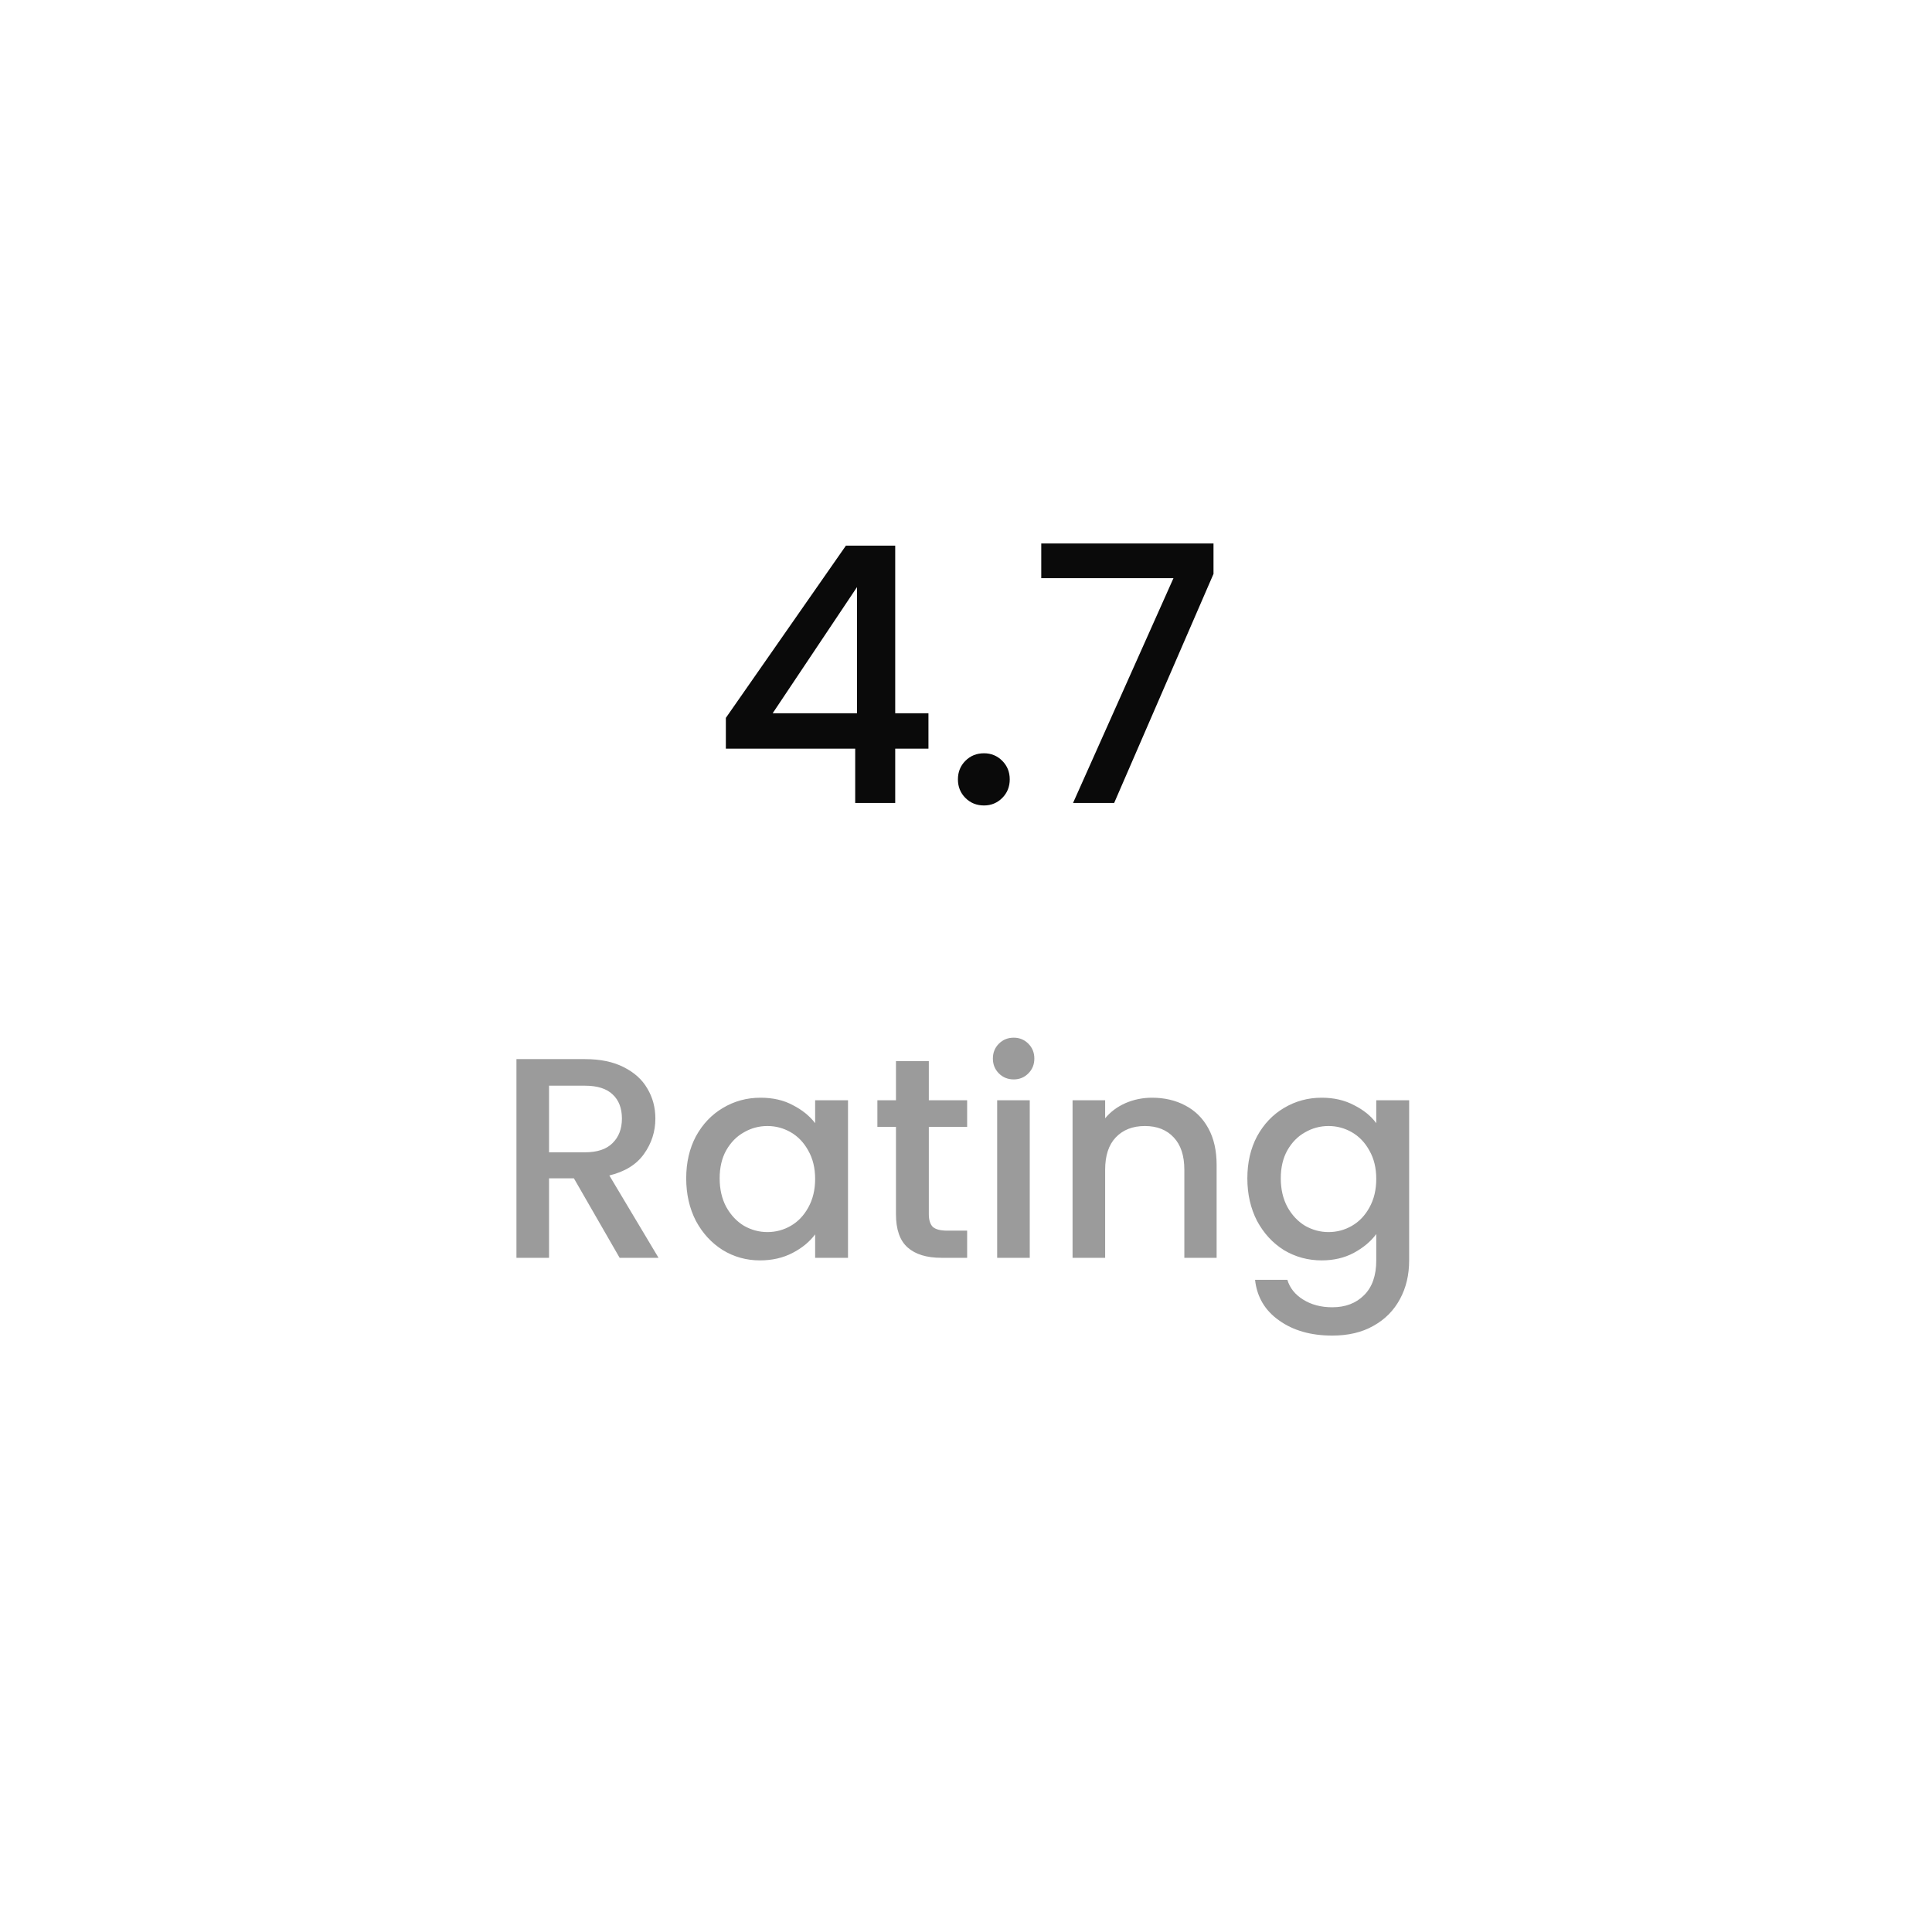 <svg width="83" height="82" viewBox="0 0 83 82" fill="none" xmlns="http://www.w3.org/2000/svg">
<g filter="url(#filter0_d_6206_7248)">
<rect x="11.031" y="10.328" width="61.406" height="61.406" rx="30.703" fill="white"/>
</g>
<path d="M31.183 32.159V30.838L36.341 23.439H38.459V30.639H39.887V32.159H38.459V34.492H36.74V32.159H31.183ZM36.817 25.22L33.194 30.639H36.817V25.22ZM42.274 34.6C41.956 34.6 41.69 34.492 41.475 34.277C41.26 34.062 41.153 33.796 41.153 33.479C41.153 33.162 41.26 32.896 41.475 32.681C41.69 32.466 41.956 32.358 42.274 32.358C42.581 32.358 42.842 32.466 43.057 32.681C43.272 32.896 43.379 33.162 43.379 33.479C43.379 33.796 43.272 34.062 43.057 34.277C42.842 34.492 42.581 34.6 42.274 34.6ZM52.133 24.652L47.865 34.492H46.099L50.413 24.836H44.733V23.347H52.133V24.652Z" fill="#0A0A0A"/>
<path d="M26.62 54.031L24.655 50.617H23.587V54.031H22.187V45.496H25.134C25.789 45.496 26.342 45.61 26.792 45.84C27.251 46.069 27.59 46.376 27.811 46.761C28.041 47.146 28.155 47.575 28.155 48.05C28.155 48.607 27.992 49.115 27.664 49.573C27.345 50.023 26.849 50.331 26.178 50.494L28.291 54.031H26.62ZM23.587 49.499H25.134C25.658 49.499 26.051 49.368 26.313 49.106C26.583 48.844 26.718 48.492 26.718 48.05C26.718 47.608 26.587 47.264 26.326 47.019C26.064 46.765 25.666 46.638 25.134 46.638H23.587V49.499ZM29.48 50.617C29.48 49.938 29.619 49.336 29.897 48.812C30.184 48.288 30.569 47.882 31.052 47.596C31.543 47.301 32.083 47.154 32.673 47.154C33.205 47.154 33.668 47.26 34.061 47.473C34.462 47.678 34.781 47.936 35.019 48.247V47.264H36.431V54.031H35.019V53.024C34.781 53.343 34.458 53.61 34.048 53.822C33.639 54.035 33.172 54.142 32.648 54.142C32.067 54.142 31.535 53.994 31.052 53.7C30.569 53.397 30.184 52.979 29.897 52.447C29.619 51.907 29.48 51.297 29.48 50.617ZM35.019 50.642C35.019 50.175 34.92 49.77 34.724 49.426C34.535 49.082 34.286 48.82 33.975 48.64C33.664 48.46 33.328 48.37 32.968 48.37C32.607 48.37 32.272 48.46 31.961 48.64C31.649 48.812 31.396 49.07 31.199 49.413C31.011 49.749 30.917 50.15 30.917 50.617C30.917 51.084 31.011 51.493 31.199 51.845C31.396 52.197 31.649 52.467 31.961 52.656C32.28 52.836 32.616 52.926 32.968 52.926C33.328 52.926 33.664 52.836 33.975 52.656C34.286 52.476 34.535 52.214 34.724 51.87C34.92 51.518 35.019 51.108 35.019 50.642ZM39.903 48.406V52.152C39.903 52.406 39.961 52.59 40.075 52.705C40.198 52.811 40.403 52.864 40.689 52.864H41.549V54.031H40.444C39.813 54.031 39.33 53.884 38.995 53.589C38.659 53.294 38.491 52.815 38.491 52.152V48.406H37.693V47.264H38.491V45.582H39.903V47.264H41.549V48.406H39.903ZM43.552 46.368C43.298 46.368 43.085 46.282 42.913 46.11C42.741 45.938 42.655 45.725 42.655 45.471C42.655 45.217 42.741 45.005 42.913 44.833C43.085 44.661 43.298 44.575 43.552 44.575C43.797 44.575 44.006 44.661 44.178 44.833C44.35 45.005 44.436 45.217 44.436 45.471C44.436 45.725 44.35 45.938 44.178 46.11C44.006 46.282 43.797 46.368 43.552 46.368ZM44.239 47.264V54.031H42.839V47.264H44.239ZM49.492 47.154C50.024 47.154 50.499 47.264 50.916 47.485C51.342 47.706 51.674 48.034 51.911 48.468C52.149 48.902 52.267 49.426 52.267 50.04V54.031H50.88V50.249C50.88 49.643 50.728 49.18 50.425 48.861C50.122 48.533 49.709 48.37 49.185 48.37C48.661 48.37 48.243 48.533 47.932 48.861C47.629 49.18 47.478 49.643 47.478 50.249V54.031H46.078V47.264H47.478V48.038C47.707 47.76 47.998 47.543 48.35 47.387C48.71 47.231 49.091 47.154 49.492 47.154ZM56.78 47.154C57.304 47.154 57.766 47.26 58.167 47.473C58.577 47.678 58.896 47.936 59.125 48.247V47.264H60.538V54.142C60.538 54.764 60.407 55.317 60.145 55.8C59.883 56.291 59.502 56.676 59.002 56.954C58.511 57.233 57.922 57.372 57.234 57.372C56.317 57.372 55.556 57.155 54.95 56.721C54.344 56.295 54 55.714 53.918 54.977H55.306C55.412 55.329 55.638 55.611 55.981 55.824C56.333 56.045 56.751 56.156 57.234 56.156C57.799 56.156 58.253 55.984 58.597 55.64C58.949 55.296 59.125 54.797 59.125 54.142V53.012C58.888 53.331 58.565 53.601 58.155 53.822C57.754 54.035 57.295 54.142 56.78 54.142C56.19 54.142 55.65 53.994 55.158 53.7C54.675 53.397 54.291 52.979 54.004 52.447C53.726 51.907 53.587 51.297 53.587 50.617C53.587 49.938 53.726 49.336 54.004 48.812C54.291 48.288 54.675 47.882 55.158 47.596C55.65 47.301 56.19 47.154 56.78 47.154ZM59.125 50.642C59.125 50.175 59.027 49.77 58.831 49.426C58.642 49.082 58.393 48.82 58.081 48.64C57.77 48.46 57.435 48.37 57.074 48.37C56.714 48.37 56.379 48.46 56.067 48.64C55.756 48.812 55.502 49.07 55.306 49.413C55.118 49.749 55.023 50.15 55.023 50.617C55.023 51.084 55.118 51.493 55.306 51.845C55.502 52.197 55.756 52.467 56.067 52.656C56.387 52.836 56.722 52.926 57.074 52.926C57.435 52.926 57.77 52.836 58.081 52.656C58.393 52.476 58.642 52.214 58.831 51.87C59.027 51.518 59.125 51.108 59.125 50.642Z" fill="#9B9B9B"/>
<defs>
<filter id="filter0_d_6206_7248" x="0.797" y="0.094" width="81.875" height="81.875" filterUnits="userSpaceOnUse" color-interpolation-filters="sRGB">
<feFlood flood-opacity="0" result="BackgroundImageFix"/>
<feColorMatrix in="SourceAlpha" type="matrix" values="0 0 0 0 0 0 0 0 0 0 0 0 0 0 0 0 0 0 127 0" result="hardAlpha"/>
<feOffset/>
<feGaussianBlur stdDeviation="5.117"/>
<feComposite in2="hardAlpha" operator="out"/>
<feColorMatrix type="matrix" values="0 0 0 0 0 0 0 0 0 0 0 0 0 0 0 0 0 0 0.1 0"/>
<feBlend mode="normal" in2="BackgroundImageFix" result="effect1_dropShadow_6206_7248"/>
<feBlend mode="normal" in="SourceGraphic" in2="effect1_dropShadow_6206_7248" result="shape"/>
</filter>
</defs>
</svg>
